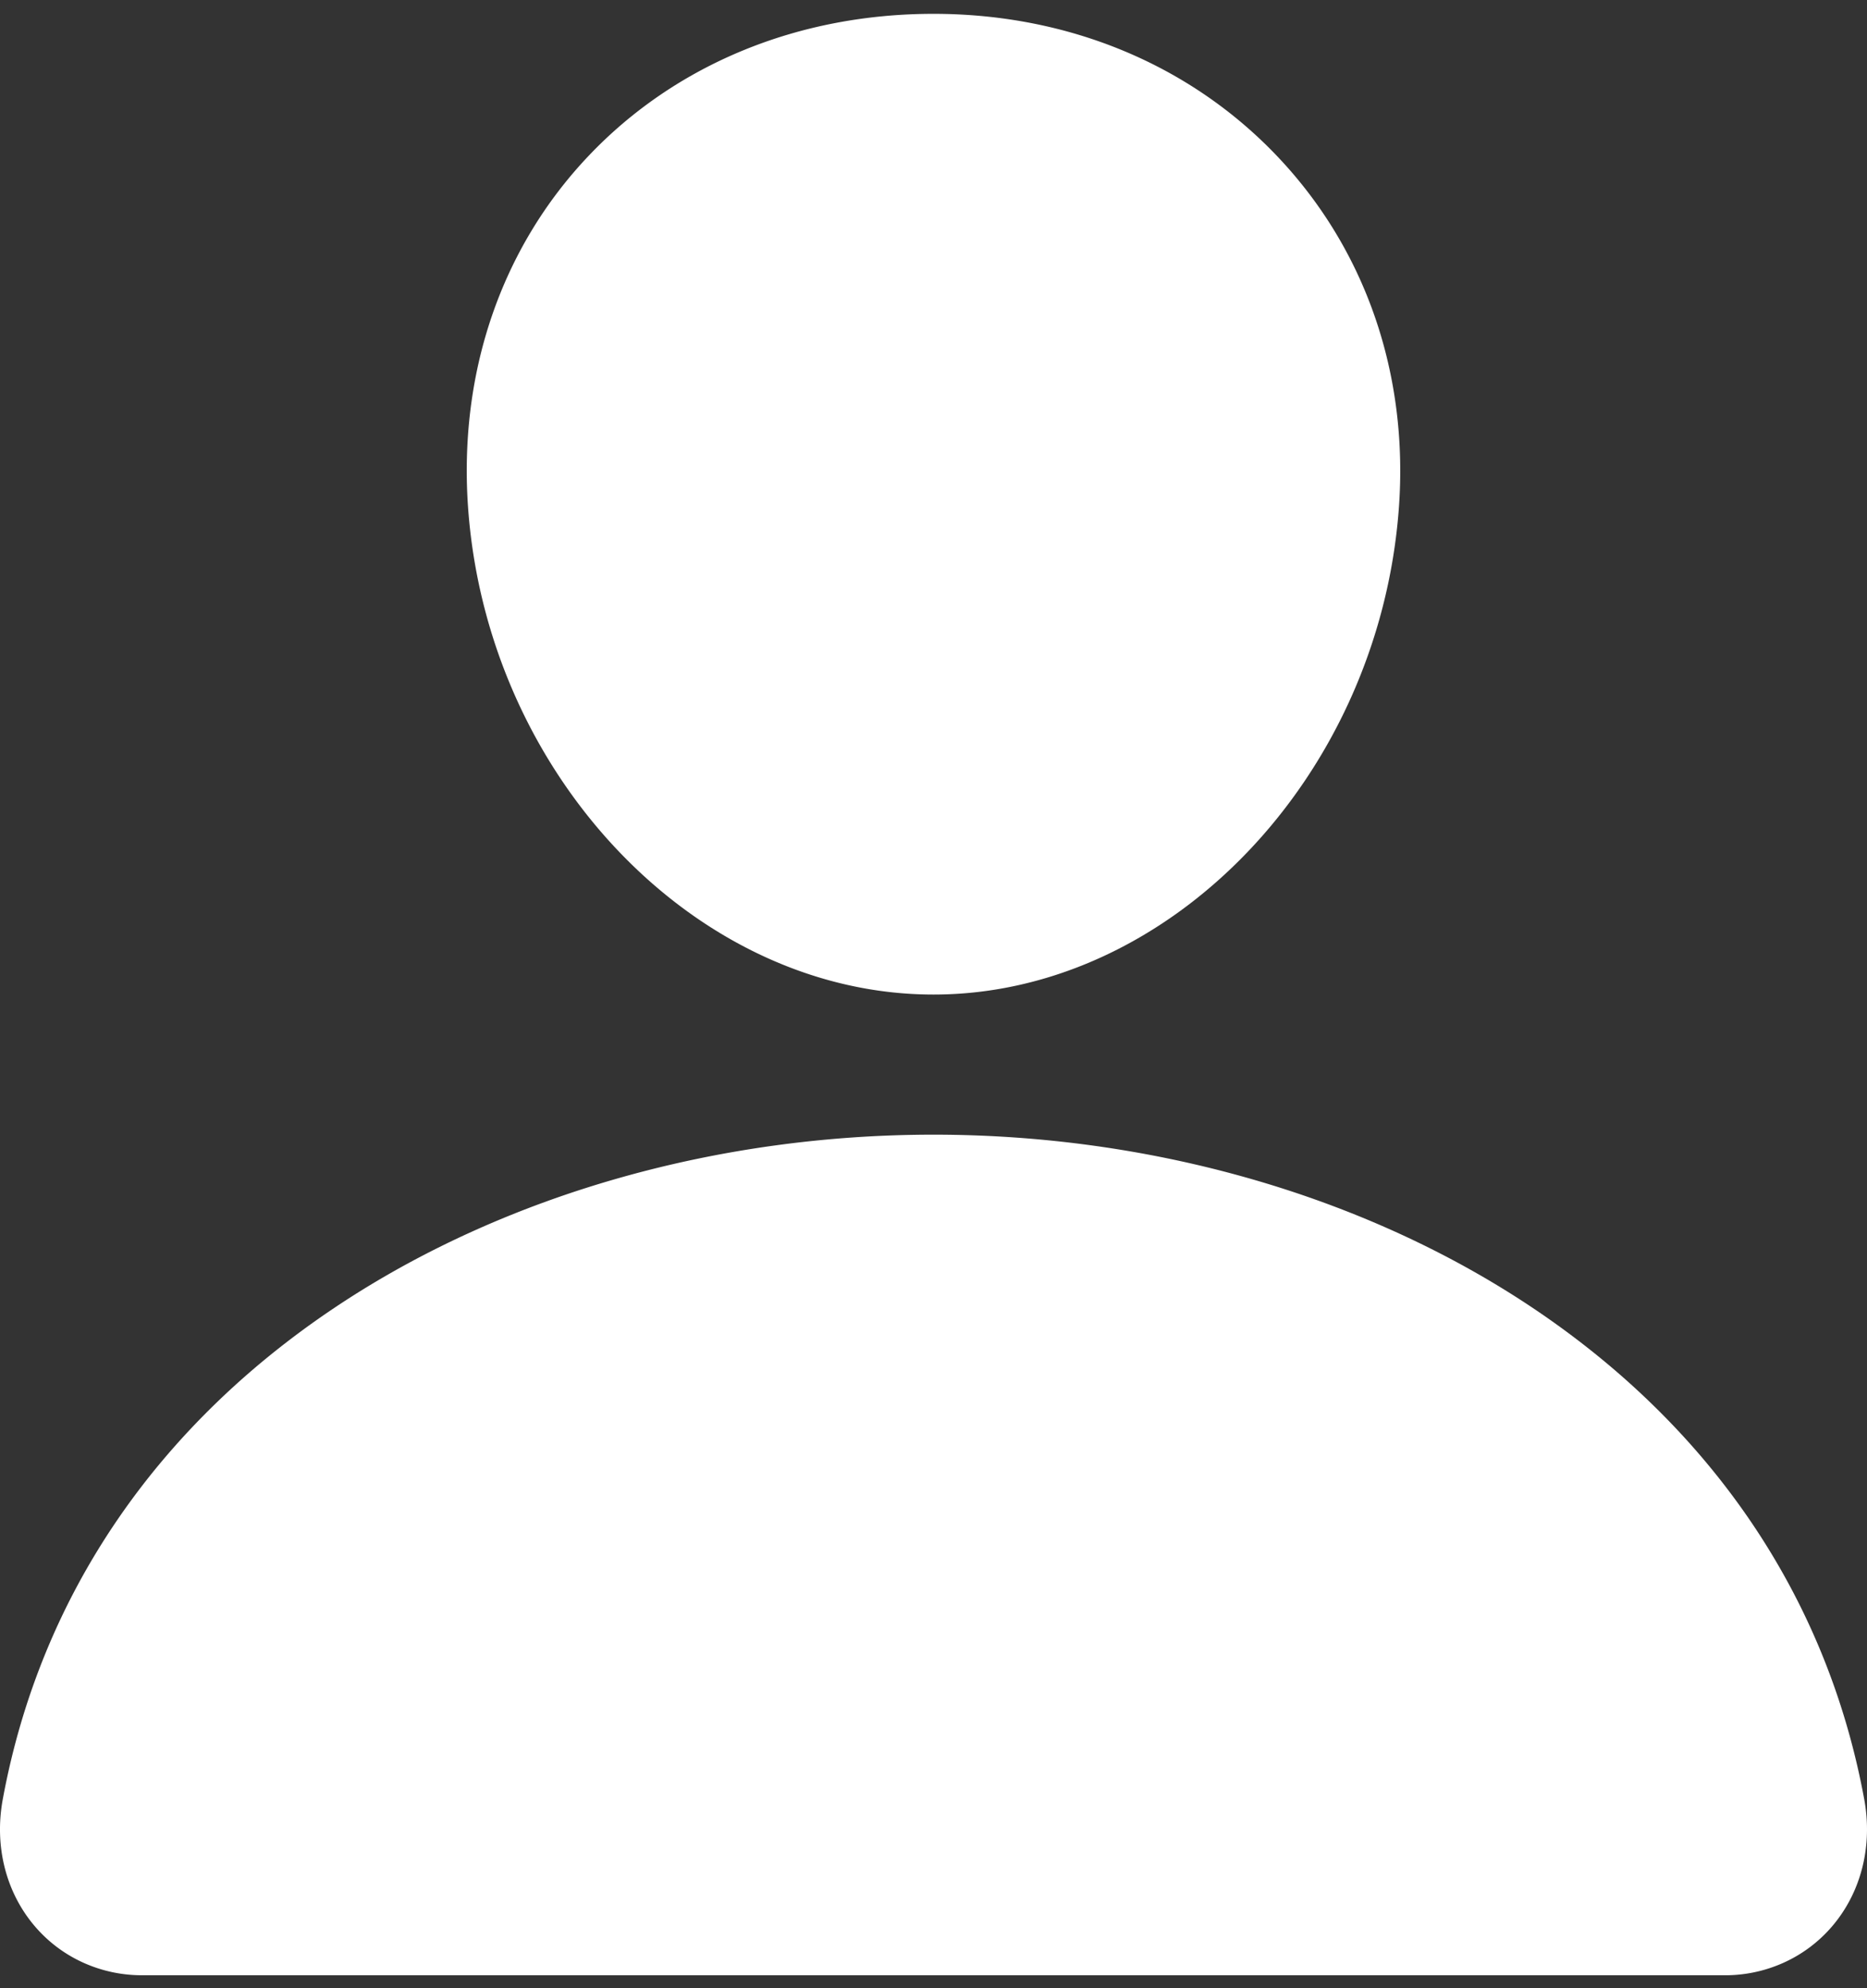 <svg xmlns="http://www.w3.org/2000/svg" width="93" height="99" fill="none"><rect width="100%" height="100%" fill="#333333" stroke="none"/><path fill="#fff" d="M63.633 7.792C59.283 3.212 53.206.689 46.5.689c-6.742 0-12.839 2.507-17.169 7.06-4.377 4.601-6.51 10.856-6.009 17.61.993 13.324 11.39 24.163 23.178 24.163s22.167-10.837 23.176-24.16c.507-6.692-1.639-12.933-6.043-17.57Zm22.212 90.562H7.155a7.082 7.082 0 0 1-2.986-.617 6.913 6.913 0 0 1-2.424-1.81C.292 94.235-.294 91.922.14 89.583c1.887-10.207 7.775-18.781 17.03-24.8 8.222-5.343 18.637-8.284 29.33-8.284 10.693 0 21.108 2.943 29.33 8.284 9.255 6.017 15.143 14.59 17.03 24.798.434 2.339-.152 4.652-1.605 6.346a6.912 6.912 0 0 1-2.424 1.81 7.08 7.08 0 0 1-2.986.618Z"/></svg>